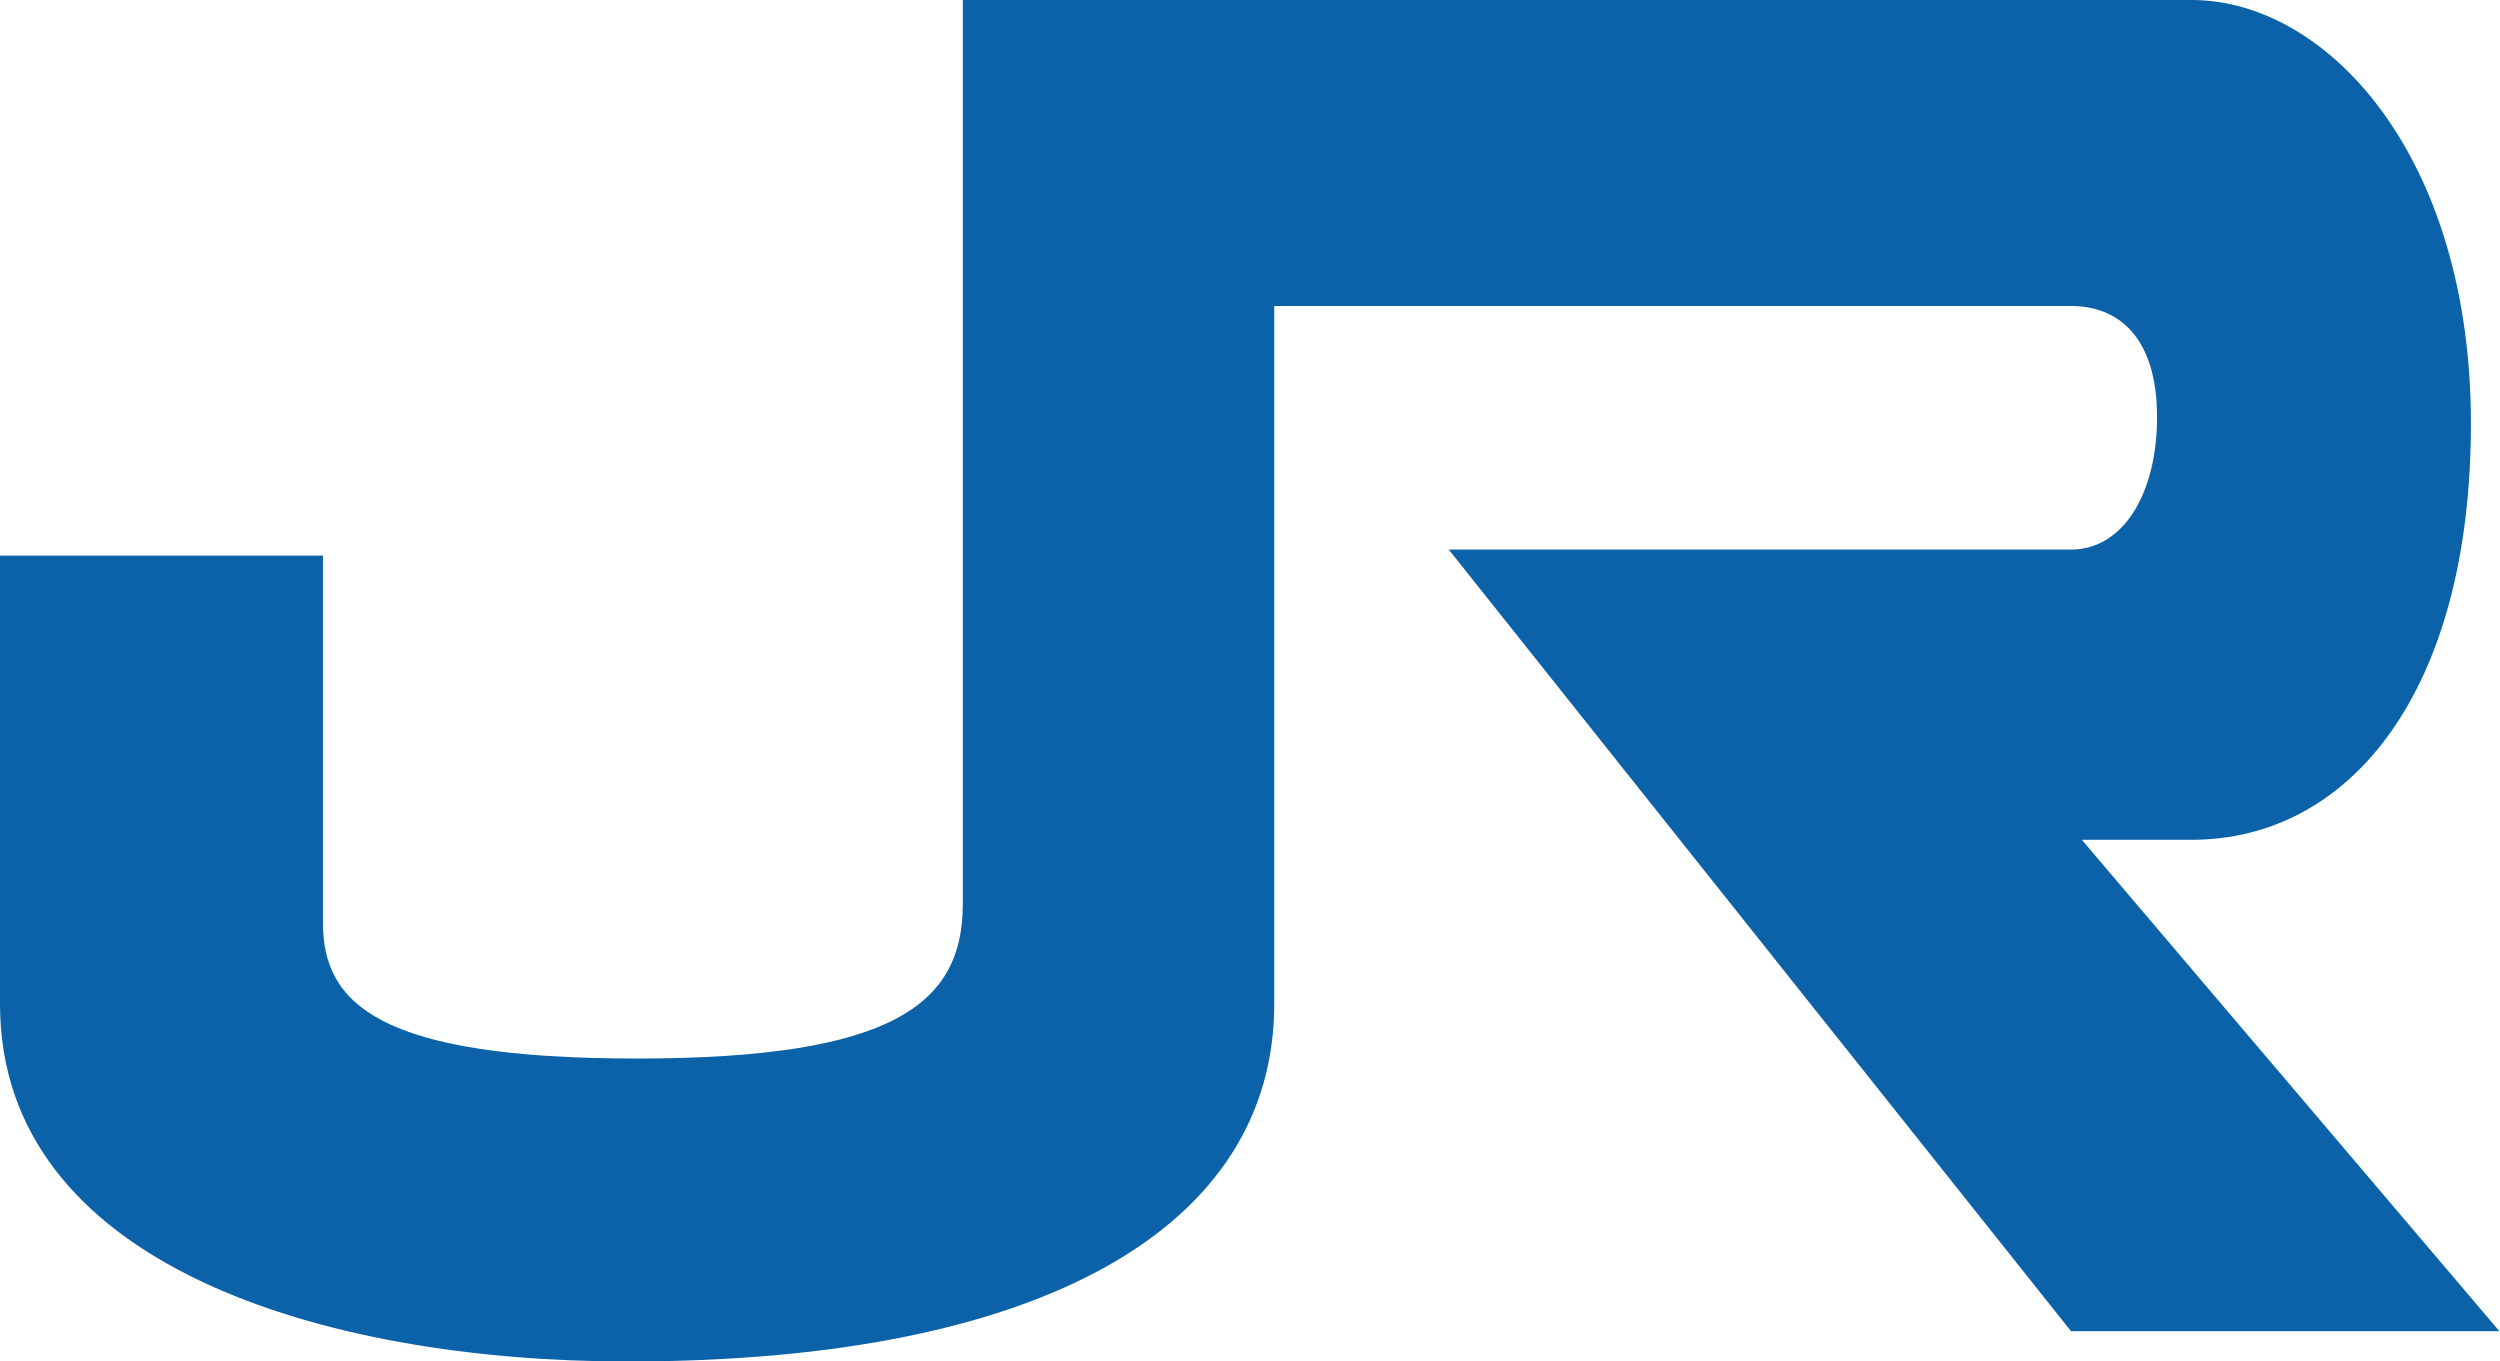 <svg id="_レイヤー_2" data-name="レイヤー 2" xmlns="http://www.w3.org/2000/svg" viewBox="0 0 41.26 22.47"><defs><clipPath id="clippath"><path class="cls-1" d="M0 0h41.26v22.47H0z"/></clipPath><clipPath id="clippath-1"><path class="cls-1" d="M0 0h41.26v22.47H0z"/></clipPath><style>.cls-1{fill:none}</style></defs><g clip-path="url(#clippath)" id="_レイヤー_5" data-name="レイヤー 5"><g clip-path="url(#clippath-1)" id="_アートワーク_17" data-name="アートワーク 17"><path d="M34.36 13.86h1.81c2.61 0 4.61-2.44 4.61-6.87S38.4 0 36.17 0H15.89v14.92c0 1.64-1.13 2.55-5.38 2.55s-5.18-.9-5.18-2.24V9.17H0v7.4c0 4.31 5.34 5.9 10.36 5.9 6.87 0 10.67-2.23 10.67-5.9V5.05h13.15c.82 0 1.42.56 1.42 1.83s-.56 2.19-1.42 2.19H23.91l10.27 12.9h7.07l-6.9-8.12z" fill="#0b62a9"/></g></g></svg>